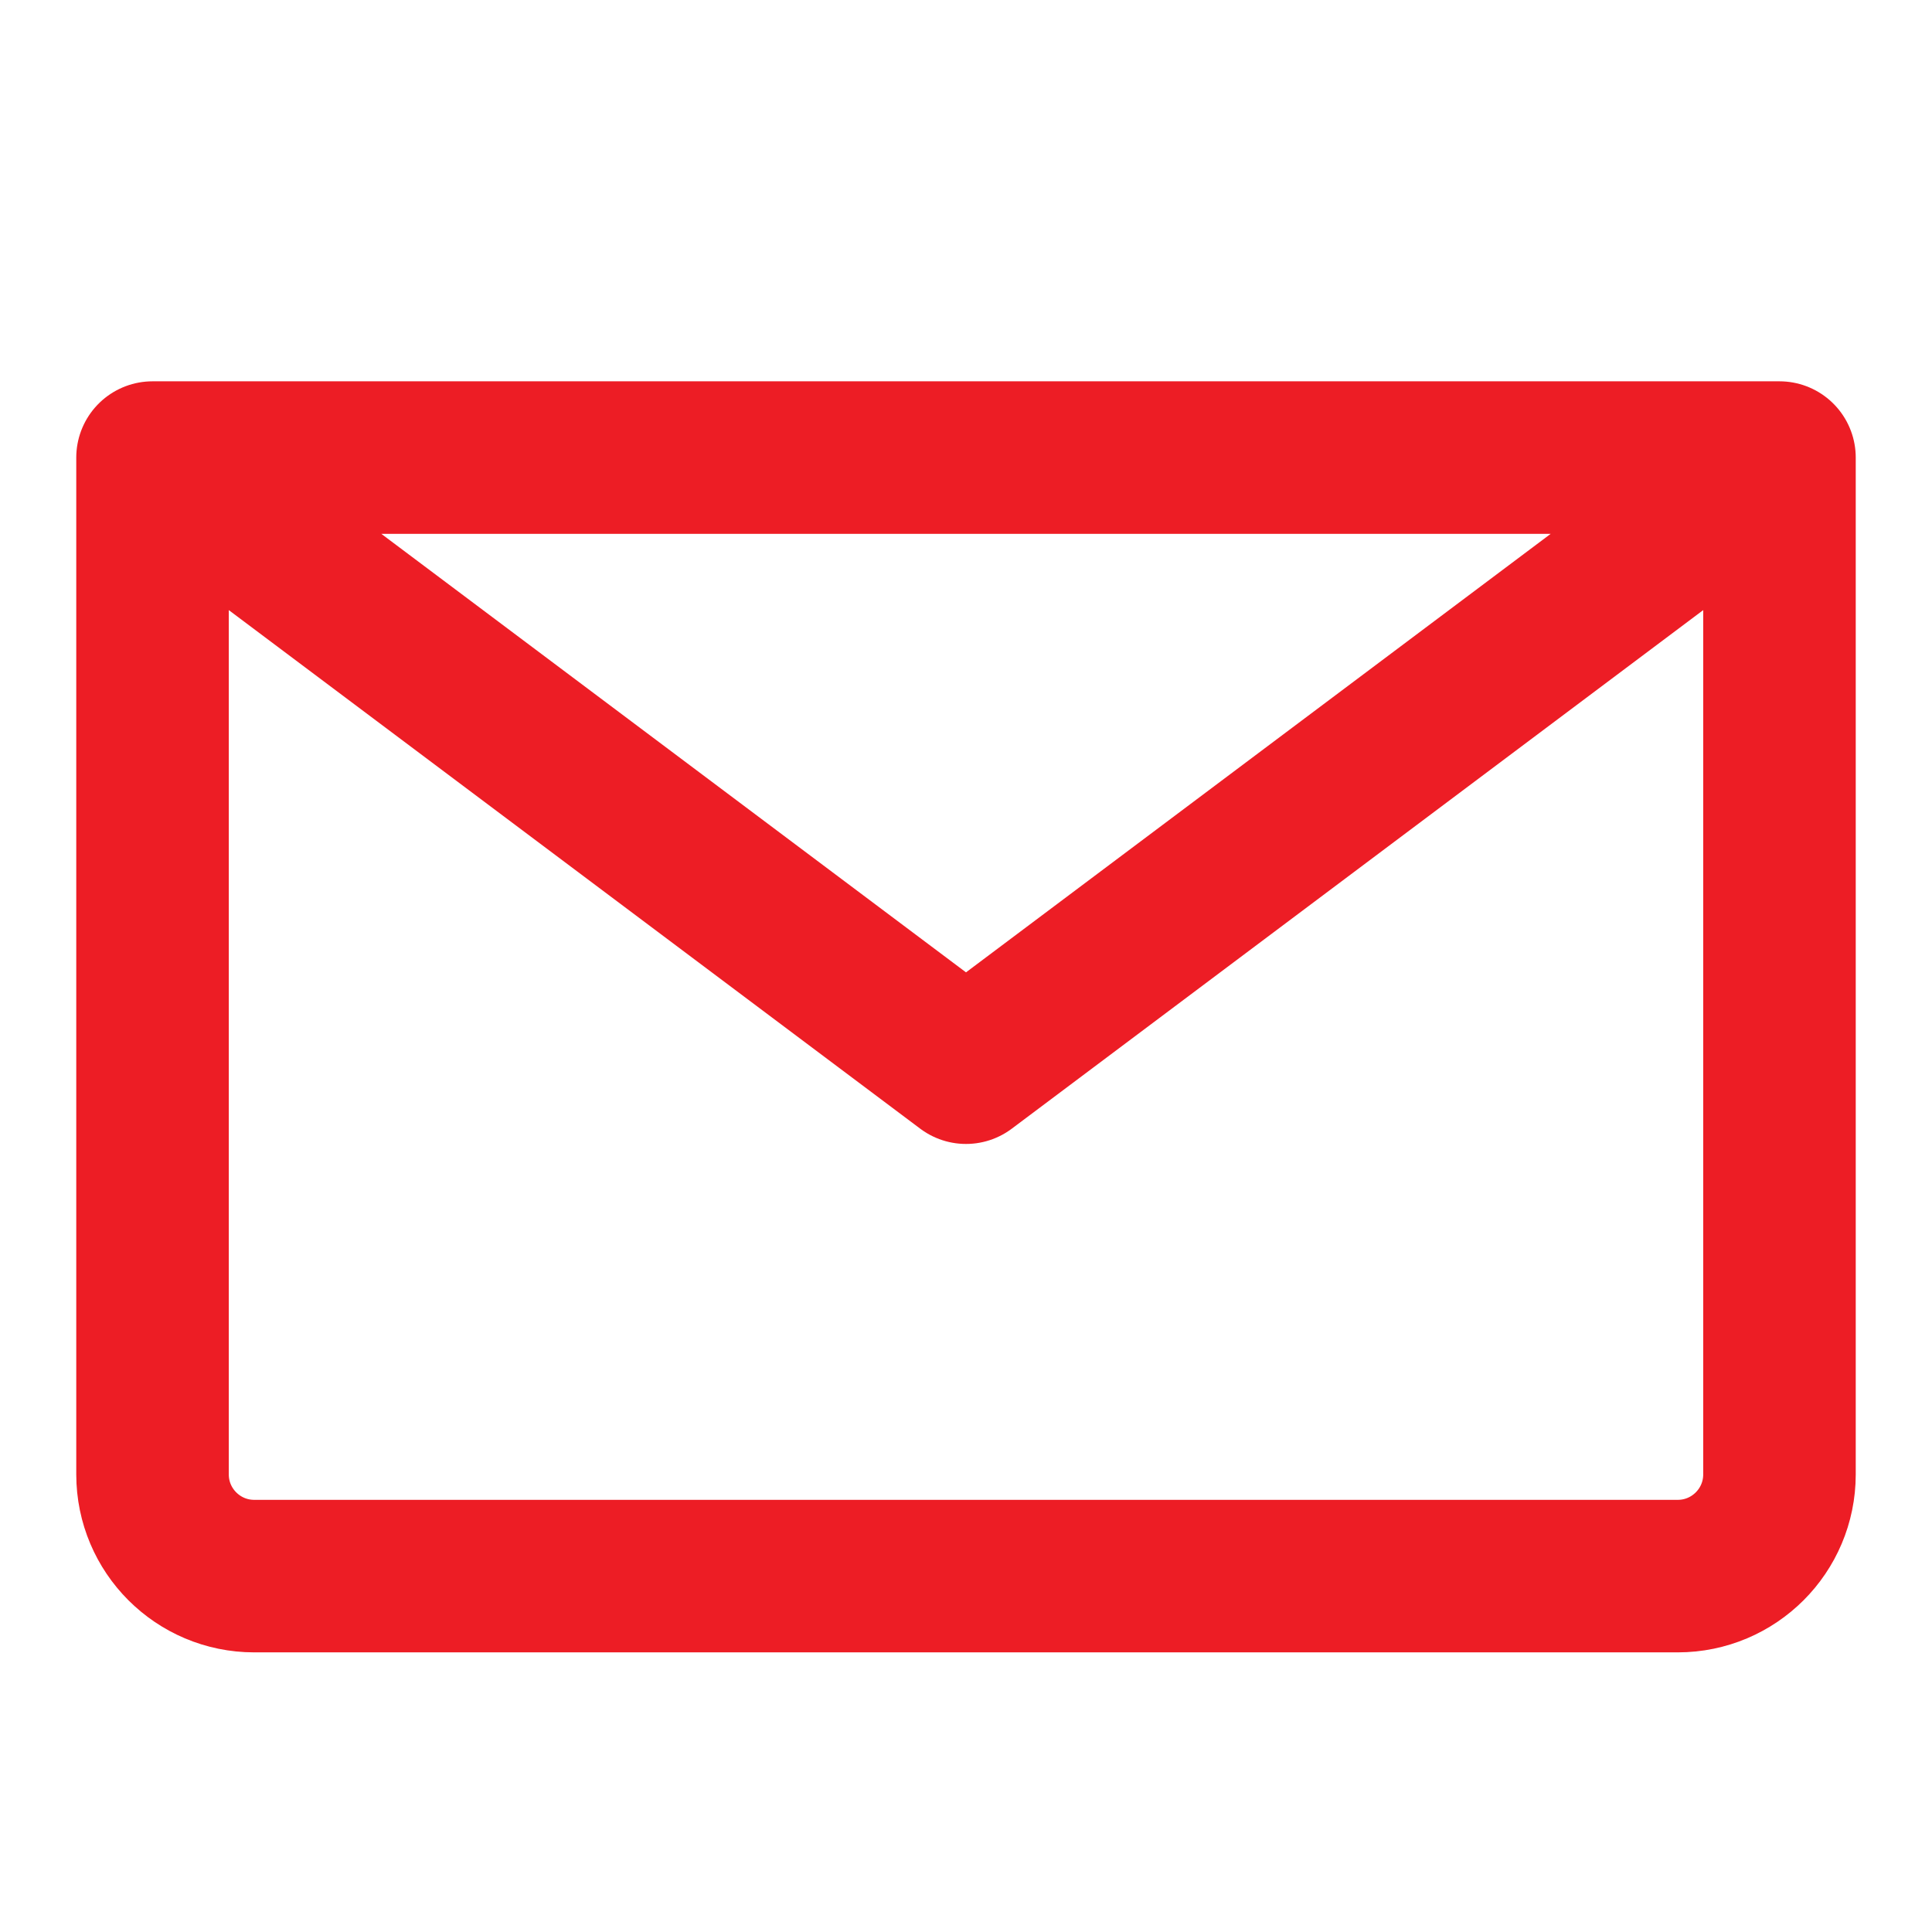 <svg width="19" height="19" viewBox="0 0 19 19" fill="none" xmlns="http://www.w3.org/2000/svg">
<path d="M1.5 4.5L9.5 10.5L17.5 4.5M1.5 4.5H17.5M1.5 4.5V14.5C1.5 15.052 1.948 15.5 2.5 15.5H16.5C17.052 15.5 17.5 15.052 17.5 14.5V4.5" stroke="#ED1D25" stroke-width="1.5" stroke-linecap="round" stroke-linejoin="round"/>
</svg>


